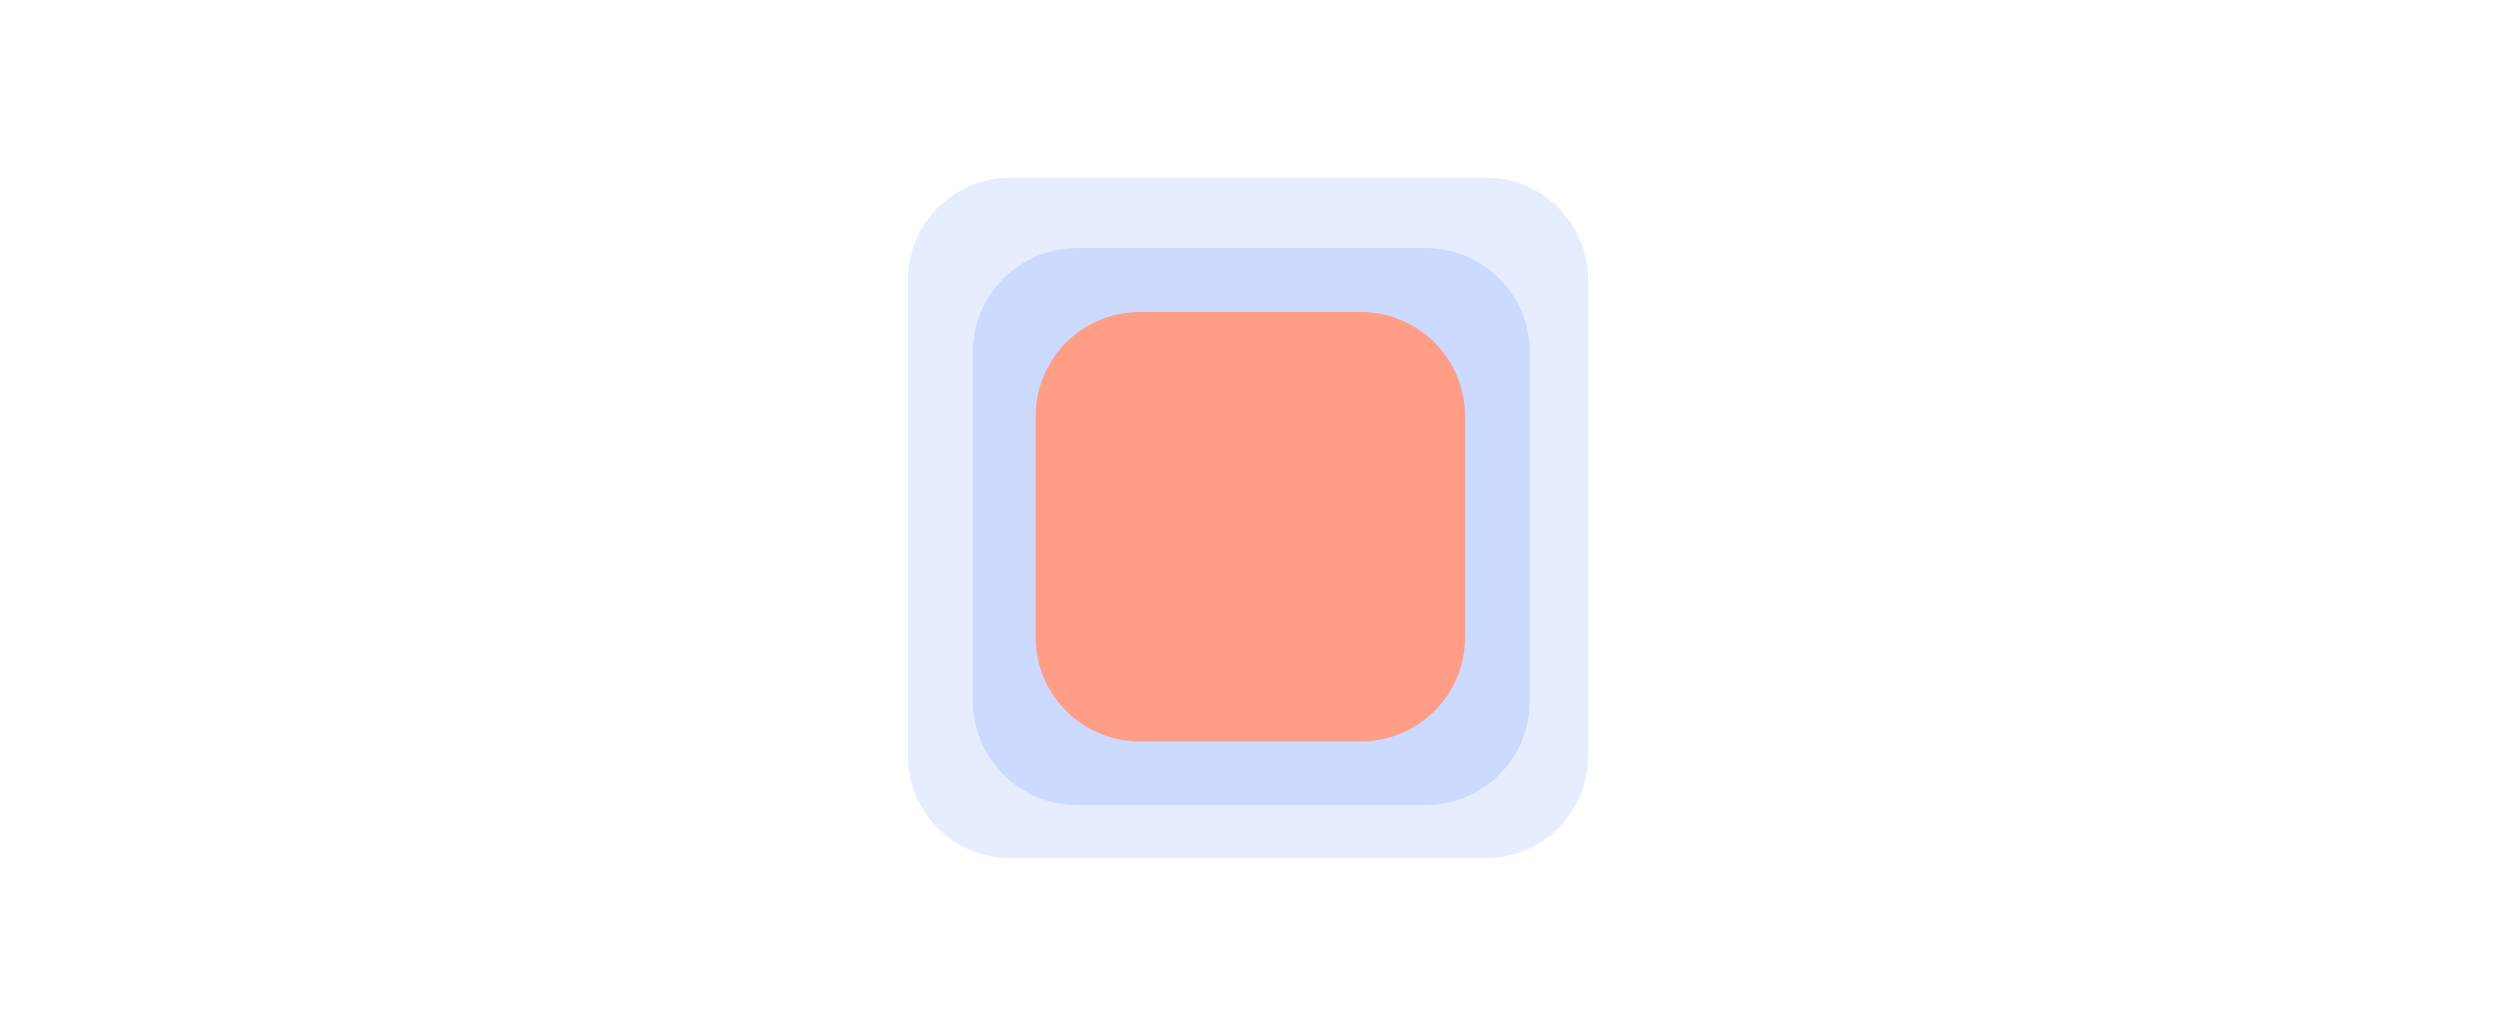 <svg width="588" height="240" viewBox="0 0 588 240" fill="none" xmlns="http://www.w3.org/2000/svg">
<rect width="588" height="240" fill="white"/>
<g filter="url(#filter0_d_565_4626)">
<path d="M213.537 63.814C213.537 50.559 224.282 39.814 237.537 39.814H349.537C362.792 39.814 373.537 50.559 373.537 63.814V175.814C373.537 189.069 362.792 199.814 349.537 199.814H237.537C224.282 199.814 213.537 189.069 213.537 175.814V63.814Z" fill="#E5EDFF"/>
</g>
<g filter="url(#filter1_d_565_4626)">
<path d="M229.311 78.849C229.311 65.594 240.057 54.849 253.311 54.849H335.311C348.566 54.849 359.311 65.594 359.311 78.849V160.849C359.311 174.104 348.566 184.849 335.311 184.849H253.311C240.057 184.849 229.311 174.104 229.311 160.849V78.849Z" fill="#CCDAFF"/>
<path d="M229.311 78.849C229.311 65.594 240.057 54.849 253.311 54.849H335.311C348.566 54.849 359.311 65.594 359.311 78.849V160.849C359.311 174.104 348.566 184.849 335.311 184.849H253.311C240.057 184.849 229.311 174.104 229.311 160.849V78.849Z" stroke="#CCDAFF"/>
</g>
<g filter="url(#filter2_d_565_4626)">
<path d="M244.086 93.884C244.086 80.629 254.831 69.884 268.086 69.884H320.086C333.34 69.884 344.086 80.629 344.086 93.884V145.884C344.086 159.138 333.34 169.884 320.086 169.884H268.086C254.831 169.884 244.086 159.139 244.086 145.884V93.884Z" fill="#FF9D86"/>
<path d="M244.086 93.884C244.086 80.629 254.831 69.884 268.086 69.884H320.086C333.34 69.884 344.086 80.629 344.086 93.884V145.884C344.086 159.138 333.34 169.884 320.086 169.884H268.086C254.831 169.884 244.086 159.139 244.086 145.884V93.884Z" stroke="#FF9D86"/>
</g>
<defs>
<filter id="filter0_d_565_4626" x="209.537" y="37.814" width="168" height="168" filterUnits="userSpaceOnUse" color-interpolation-filters="sRGB">
<feFlood flood-opacity="0" result="BackgroundImageFix"/>
<feColorMatrix in="SourceAlpha" type="matrix" values="0 0 0 0 0 0 0 0 0 0 0 0 0 0 0 0 0 0 127 0" result="hardAlpha"/>
<feOffset dy="2"/>
<feGaussianBlur stdDeviation="2"/>
<feComposite in2="hardAlpha" operator="out"/>
<feColorMatrix type="matrix" values="0 0 0 0 0 0 0 0 0 0 0 0 0 0 0 0 0 0 0.2 0"/>
<feBlend mode="normal" in2="BackgroundImageFix" result="effect1_dropShadow_565_4626"/>
<feBlend mode="normal" in="SourceGraphic" in2="effect1_dropShadow_565_4626" result="shape"/>
</filter>
<filter id="filter1_d_565_4626" x="220.811" y="50.349" width="147" height="147" filterUnits="userSpaceOnUse" color-interpolation-filters="sRGB">
<feFlood flood-opacity="0" result="BackgroundImageFix"/>
<feColorMatrix in="SourceAlpha" type="matrix" values="0 0 0 0 0 0 0 0 0 0 0 0 0 0 0 0 0 0 127 0" result="hardAlpha"/>
<feOffset dy="4"/>
<feGaussianBlur stdDeviation="4"/>
<feComposite in2="hardAlpha" operator="out"/>
<feColorMatrix type="matrix" values="0 0 0 0 0 0 0 0 0 0 0 0 0 0 0 0 0 0 0.2 0"/>
<feBlend mode="normal" in2="BackgroundImageFix" result="effect1_dropShadow_565_4626"/>
<feBlend mode="normal" in="SourceGraphic" in2="effect1_dropShadow_565_4626" result="shape"/>
</filter>
<filter id="filter2_d_565_4626" x="235.586" y="65.384" width="117" height="117" filterUnits="userSpaceOnUse" color-interpolation-filters="sRGB">
<feFlood flood-opacity="0" result="BackgroundImageFix"/>
<feColorMatrix in="SourceAlpha" type="matrix" values="0 0 0 0 0 0 0 0 0 0 0 0 0 0 0 0 0 0 127 0" result="hardAlpha"/>
<feOffset dy="4"/>
<feGaussianBlur stdDeviation="4"/>
<feComposite in2="hardAlpha" operator="out"/>
<feColorMatrix type="matrix" values="0 0 0 0 0 0 0 0 0 0 0 0 0 0 0 0 0 0 0.3 0"/>
<feBlend mode="normal" in2="BackgroundImageFix" result="effect1_dropShadow_565_4626"/>
<feBlend mode="normal" in="SourceGraphic" in2="effect1_dropShadow_565_4626" result="shape"/>
</filter>
</defs>
</svg>
